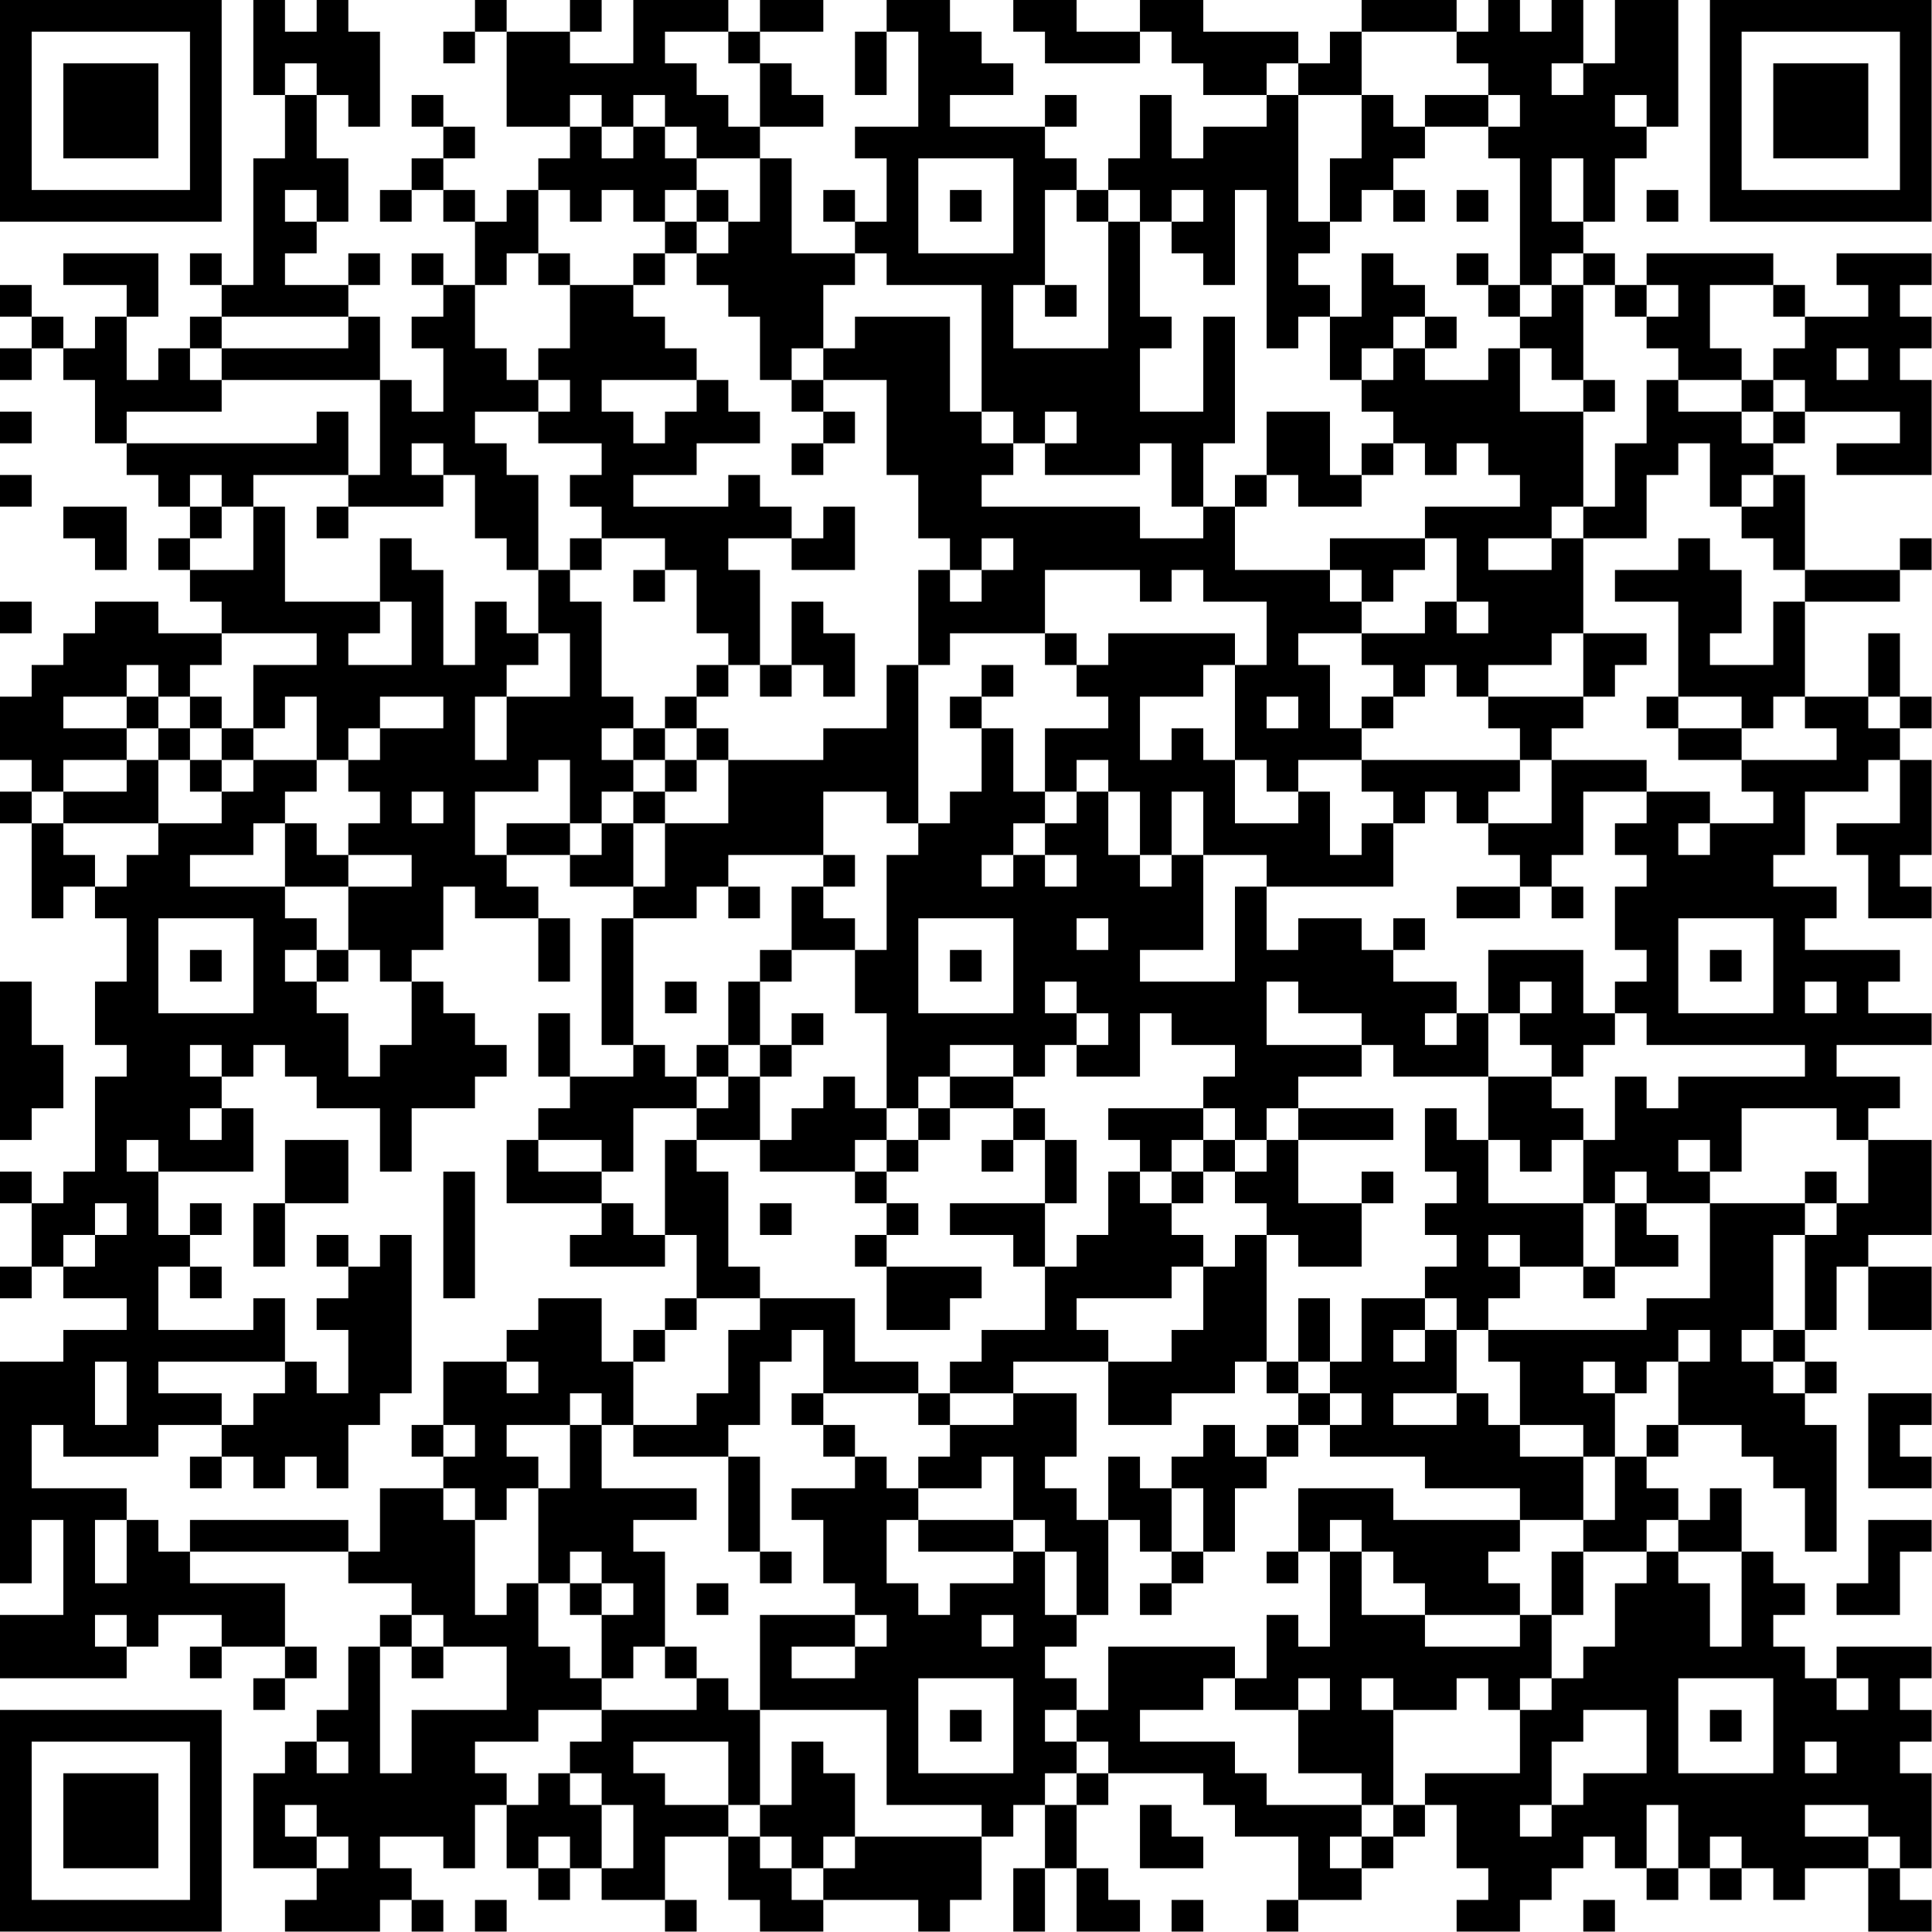 <?xml version="1.0" encoding="UTF-8"?>
<svg xmlns="http://www.w3.org/2000/svg" version="1.1" width="100" height="100" viewBox="0 0 100 100"><rect x="0" y="0" width="100" height="100" fill="#ffffff"/><g transform="scale(1.639)"><g transform="translate(0,0)"><path fill-rule="evenodd" d="M8 0L8 3L9 3L9 5L8 5L8 9L7 9L7 8L6 8L6 9L7 9L7 10L6 10L6 11L5 11L5 12L4 12L4 10L5 10L5 8L2 8L2 9L4 9L4 10L3 10L3 11L2 11L2 10L1 10L1 9L0 9L0 10L1 10L1 11L0 11L0 12L1 12L1 11L2 11L2 12L3 12L3 14L4 14L4 15L5 15L5 16L6 16L6 17L5 17L5 18L6 18L6 19L7 19L7 20L5 20L5 19L3 19L3 20L2 20L2 21L1 21L1 22L0 22L0 24L1 24L1 25L0 25L0 26L1 26L1 29L2 29L2 28L3 28L3 29L4 29L4 31L3 31L3 33L4 33L4 34L3 34L3 37L2 37L2 38L1 38L1 37L0 37L0 38L1 38L1 40L0 40L0 41L1 41L1 40L2 40L2 41L4 41L4 42L2 42L2 43L0 43L0 50L1 50L1 48L2 48L2 51L0 51L0 53L4 53L4 52L5 52L5 51L7 51L7 52L6 52L6 53L7 53L7 52L9 52L9 53L8 53L8 54L9 54L9 53L10 53L10 52L9 52L9 50L6 50L6 49L11 49L11 50L13 50L13 51L12 51L12 52L11 52L11 54L10 54L10 55L9 55L9 56L8 56L8 59L10 59L10 60L9 60L9 61L12 61L12 60L13 60L13 61L14 61L14 60L13 60L13 59L12 59L12 58L14 58L14 59L15 59L15 57L16 57L16 59L17 59L17 60L18 60L18 59L19 59L19 60L21 60L21 61L22 61L22 60L21 60L21 58L23 58L23 60L24 60L24 61L26 61L26 60L29 60L29 61L30 61L30 60L31 60L31 58L32 58L32 57L33 57L33 59L32 59L32 61L33 61L33 59L34 59L34 61L36 61L36 60L35 60L35 59L34 59L34 57L35 57L35 56L38 56L38 57L39 57L39 58L41 58L41 60L40 60L40 61L41 61L41 60L43 60L43 59L44 59L44 58L45 58L45 57L46 57L46 59L47 59L47 60L46 60L46 61L48 61L48 60L49 60L49 59L50 59L50 58L51 58L51 59L52 59L52 60L53 60L53 59L54 59L54 60L55 60L55 59L56 59L56 60L57 60L57 59L59 59L59 61L61 61L61 60L60 60L60 59L61 59L61 56L60 56L60 55L61 55L61 54L60 54L60 53L61 53L61 52L58 52L58 53L57 53L57 52L56 52L56 51L57 51L57 50L56 50L56 49L55 49L55 47L54 47L54 48L53 48L53 47L52 47L52 46L53 46L53 45L55 45L55 46L56 46L56 47L57 47L57 49L58 49L58 45L57 45L57 44L58 44L58 43L57 43L57 42L58 42L58 40L59 40L59 42L61 42L61 40L59 40L59 39L61 39L61 36L59 36L59 35L60 35L60 34L58 34L58 33L61 33L61 32L59 32L59 31L60 31L60 30L57 30L57 29L58 29L58 28L56 28L56 27L57 27L57 25L59 25L59 24L60 24L60 26L58 26L58 27L59 27L59 29L61 29L61 28L60 28L60 27L61 27L61 24L60 24L60 23L61 23L61 22L60 22L60 20L59 20L59 22L57 22L57 19L60 19L60 18L61 18L61 17L60 17L60 18L57 18L57 15L56 15L56 14L57 14L57 13L60 13L60 14L58 14L58 15L61 15L61 12L60 12L60 11L61 11L61 10L60 10L60 9L61 9L61 8L58 8L58 9L59 9L59 10L57 10L57 9L56 9L56 8L52 8L52 9L51 9L51 8L50 8L50 7L51 7L51 5L52 5L52 4L53 4L53 0L51 0L51 2L50 2L50 0L49 0L49 1L48 1L48 0L47 0L47 1L46 1L46 0L43 0L43 1L42 1L42 2L41 2L41 1L38 1L38 0L36 0L36 1L34 1L34 0L32 0L32 1L33 1L33 2L36 2L36 1L37 1L37 2L38 2L38 3L40 3L40 4L38 4L38 5L37 5L37 3L36 3L36 5L35 5L35 6L34 6L34 5L33 5L33 4L34 4L34 3L33 3L33 4L30 4L30 3L32 3L32 2L31 2L31 1L30 1L30 0L28 0L28 1L27 1L27 3L28 3L28 1L29 1L29 4L27 4L27 5L28 5L28 7L27 7L27 6L26 6L26 7L27 7L27 8L25 8L25 5L24 5L24 4L26 4L26 3L25 3L25 2L24 2L24 1L26 1L26 0L24 0L24 1L23 1L23 0L20 0L20 2L18 2L18 1L19 1L19 0L18 0L18 1L16 1L16 0L15 0L15 1L14 1L14 2L15 2L15 1L16 1L16 4L18 4L18 5L17 5L17 6L16 6L16 7L15 7L15 6L14 6L14 5L15 5L15 4L14 4L14 3L13 3L13 4L14 4L14 5L13 5L13 6L12 6L12 7L13 7L13 6L14 6L14 7L15 7L15 9L14 9L14 8L13 8L13 9L14 9L14 10L13 10L13 11L14 11L14 13L13 13L13 12L12 12L12 10L11 10L11 9L12 9L12 8L11 8L11 9L9 9L9 8L10 8L10 7L11 7L11 5L10 5L10 3L11 3L11 4L12 4L12 1L11 1L11 0L10 0L10 1L9 1L9 0ZM21 1L21 2L22 2L22 3L23 3L23 4L24 4L24 2L23 2L23 1ZM43 1L43 3L41 3L41 2L40 2L40 3L41 3L41 7L42 7L42 8L41 8L41 9L42 9L42 10L41 10L41 11L40 11L40 6L39 6L39 9L38 9L38 8L37 8L37 7L38 7L38 6L37 6L37 7L36 7L36 6L35 6L35 7L34 7L34 6L33 6L33 9L32 9L32 11L35 11L35 7L36 7L36 10L37 10L37 11L36 11L36 13L38 13L38 10L39 10L39 14L38 14L38 16L37 16L37 14L36 14L36 15L33 15L33 14L34 14L34 13L33 13L33 14L32 14L32 13L31 13L31 9L28 9L28 8L27 8L27 9L26 9L26 11L25 11L25 12L24 12L24 10L23 10L23 9L22 9L22 8L23 8L23 7L24 7L24 5L22 5L22 4L21 4L21 3L20 3L20 4L19 4L19 3L18 3L18 4L19 4L19 5L20 5L20 4L21 4L21 5L22 5L22 6L21 6L21 7L20 7L20 6L19 6L19 7L18 7L18 6L17 6L17 8L16 8L16 9L15 9L15 11L16 11L16 12L17 12L17 13L15 13L15 14L16 14L16 15L17 15L17 18L16 18L16 17L15 17L15 15L14 15L14 14L13 14L13 15L14 15L14 16L11 16L11 15L12 15L12 12L7 12L7 11L11 11L11 10L7 10L7 11L6 11L6 12L7 12L7 13L4 13L4 14L10 14L10 13L11 13L11 15L8 15L8 16L7 16L7 15L6 15L6 16L7 16L7 17L6 17L6 18L8 18L8 16L9 16L9 19L12 19L12 20L11 20L11 21L13 21L13 19L12 19L12 17L13 17L13 18L14 18L14 21L15 21L15 19L16 19L16 20L17 20L17 21L16 21L16 22L15 22L15 24L16 24L16 22L18 22L18 20L17 20L17 18L18 18L18 19L19 19L19 22L20 22L20 23L19 23L19 24L20 24L20 25L19 25L19 26L18 26L18 24L17 24L17 25L15 25L15 27L16 27L16 28L17 28L17 29L15 29L15 28L14 28L14 30L13 30L13 31L12 31L12 30L11 30L11 28L13 28L13 27L11 27L11 26L12 26L12 25L11 25L11 24L12 24L12 23L14 23L14 22L12 22L12 23L11 23L11 24L10 24L10 22L9 22L9 23L8 23L8 21L10 21L10 20L7 20L7 21L6 21L6 22L5 22L5 21L4 21L4 22L2 22L2 23L4 23L4 24L2 24L2 25L1 25L1 26L2 26L2 27L3 27L3 28L4 28L4 27L5 27L5 26L7 26L7 25L8 25L8 24L10 24L10 25L9 25L9 26L8 26L8 27L6 27L6 28L9 28L9 29L10 29L10 30L9 30L9 31L10 31L10 32L11 32L11 34L12 34L12 33L13 33L13 31L14 31L14 32L15 32L15 33L16 33L16 34L15 34L15 35L13 35L13 37L12 37L12 35L10 35L10 34L9 34L9 33L8 33L8 34L7 34L7 33L6 33L6 34L7 34L7 35L6 35L6 36L7 36L7 35L8 35L8 37L5 37L5 36L4 36L4 37L5 37L5 39L6 39L6 40L5 40L5 42L8 42L8 41L9 41L9 43L5 43L5 44L7 44L7 45L5 45L5 46L2 46L2 45L1 45L1 47L4 47L4 48L3 48L3 50L4 50L4 48L5 48L5 49L6 49L6 48L11 48L11 49L12 49L12 47L14 47L14 48L15 48L15 51L16 51L16 50L17 50L17 52L18 52L18 53L19 53L19 54L17 54L17 55L15 55L15 56L16 56L16 57L17 57L17 56L18 56L18 57L19 57L19 59L20 59L20 57L19 57L19 56L18 56L18 55L19 55L19 54L22 54L22 53L23 53L23 54L24 54L24 57L23 57L23 55L20 55L20 56L21 56L21 57L23 57L23 58L24 58L24 59L25 59L25 60L26 60L26 59L27 59L27 58L31 58L31 57L28 57L28 54L24 54L24 51L27 51L27 52L25 52L25 53L27 53L27 52L28 52L28 51L27 51L27 50L26 50L26 48L25 48L25 47L27 47L27 46L28 46L28 47L29 47L29 48L28 48L28 50L29 50L29 51L30 51L30 50L32 50L32 49L33 49L33 51L34 51L34 52L33 52L33 53L34 53L34 54L33 54L33 55L34 55L34 56L33 56L33 57L34 57L34 56L35 56L35 55L34 55L34 54L35 54L35 52L39 52L39 53L38 53L38 54L36 54L36 55L39 55L39 56L40 56L40 57L43 57L43 58L42 58L42 59L43 59L43 58L44 58L44 57L45 57L45 56L48 56L48 54L49 54L49 53L50 53L50 52L51 52L51 50L52 50L52 49L53 49L53 50L54 50L54 52L55 52L55 49L53 49L53 48L52 48L52 49L50 49L50 48L51 48L51 46L52 46L52 45L53 45L53 43L54 43L54 42L53 42L53 43L52 43L52 44L51 44L51 43L50 43L50 44L51 44L51 46L50 46L50 45L48 45L48 43L47 43L47 42L52 42L52 41L54 41L54 38L57 38L57 39L56 39L56 42L55 42L55 43L56 43L56 44L57 44L57 43L56 43L56 42L57 42L57 39L58 39L58 38L59 38L59 36L58 36L58 35L55 35L55 37L54 37L54 36L53 36L53 37L54 37L54 38L52 38L52 37L51 37L51 38L50 38L50 36L51 36L51 34L52 34L52 35L53 35L53 34L57 34L57 33L52 33L52 32L51 32L51 31L52 31L52 30L51 30L51 28L52 28L52 27L51 27L51 26L52 26L52 25L54 25L54 26L53 26L53 27L54 27L54 26L56 26L56 25L55 25L55 24L58 24L58 23L57 23L57 22L56 22L56 23L55 23L55 22L53 22L53 19L51 19L51 18L53 18L53 17L54 17L54 18L55 18L55 20L54 20L54 21L56 21L56 19L57 19L57 18L56 18L56 17L55 17L55 16L56 16L56 15L55 15L55 16L54 16L54 14L53 14L53 15L52 15L52 17L50 17L50 16L51 16L51 14L52 14L52 12L53 12L53 13L55 13L55 14L56 14L56 13L57 13L57 12L56 12L56 11L57 11L57 10L56 10L56 9L54 9L54 11L55 11L55 12L53 12L53 11L52 11L52 10L53 10L53 9L52 9L52 10L51 10L51 9L50 9L50 8L49 8L49 9L48 9L48 5L47 5L47 4L48 4L48 3L47 3L47 2L46 2L46 1ZM9 2L9 3L10 3L10 2ZM49 2L49 3L50 3L50 2ZM43 3L43 5L42 5L42 7L43 7L43 6L44 6L44 7L45 7L45 6L44 6L44 5L45 5L45 4L47 4L47 3L45 3L45 4L44 4L44 3ZM51 3L51 4L52 4L52 3ZM29 5L29 8L32 8L32 5ZM49 5L49 7L50 7L50 5ZM9 6L9 7L10 7L10 6ZM22 6L22 7L21 7L21 8L20 8L20 9L18 9L18 8L17 8L17 9L18 9L18 11L17 11L17 12L18 12L18 13L17 13L17 14L19 14L19 15L18 15L18 16L19 16L19 17L18 17L18 18L19 18L19 17L21 17L21 18L20 18L20 19L21 19L21 18L22 18L22 20L23 20L23 21L22 21L22 22L21 22L21 23L20 23L20 24L21 24L21 25L20 25L20 26L19 26L19 27L18 27L18 26L16 26L16 27L18 27L18 28L20 28L20 29L19 29L19 33L20 33L20 34L18 34L18 32L17 32L17 34L18 34L18 35L17 35L17 36L16 36L16 38L19 38L19 39L18 39L18 40L21 40L21 39L22 39L22 41L21 41L21 42L20 42L20 43L19 43L19 41L17 41L17 42L16 42L16 43L14 43L14 45L13 45L13 46L14 46L14 47L15 47L15 48L16 48L16 47L17 47L17 50L18 50L18 51L19 51L19 53L20 53L20 52L21 52L21 53L22 53L22 52L21 52L21 49L20 49L20 48L22 48L22 47L19 47L19 45L20 45L20 46L23 46L23 49L24 49L24 50L25 50L25 49L24 49L24 46L23 46L23 45L24 45L24 43L25 43L25 42L26 42L26 44L25 44L25 45L26 45L26 46L27 46L27 45L26 45L26 44L29 44L29 45L30 45L30 46L29 46L29 47L31 47L31 46L32 46L32 48L29 48L29 49L32 49L32 48L33 48L33 49L34 49L34 51L35 51L35 48L36 48L36 49L37 49L37 50L36 50L36 51L37 51L37 50L38 50L38 49L39 49L39 47L40 47L40 46L41 46L41 45L42 45L42 46L45 46L45 47L48 47L48 48L44 48L44 47L41 47L41 49L40 49L40 50L41 50L41 49L42 49L42 52L41 52L41 51L40 51L40 53L39 53L39 54L41 54L41 56L43 56L43 57L44 57L44 54L46 54L46 53L47 53L47 54L48 54L48 53L49 53L49 51L50 51L50 49L49 49L49 51L48 51L48 50L47 50L47 49L48 49L48 48L50 48L50 46L48 46L48 45L47 45L47 44L46 44L46 42L47 42L47 41L48 41L48 40L50 40L50 41L51 41L51 40L53 40L53 39L52 39L52 38L51 38L51 40L50 40L50 38L47 38L47 36L48 36L48 37L49 37L49 36L50 36L50 35L49 35L49 34L50 34L50 33L51 33L51 32L50 32L50 30L47 30L47 32L46 32L46 31L44 31L44 30L45 30L45 29L44 29L44 30L43 30L43 29L41 29L41 30L40 30L40 28L44 28L44 26L45 26L45 25L46 25L46 26L47 26L47 27L48 27L48 28L46 28L46 29L48 29L48 28L49 28L49 29L50 29L50 28L49 28L49 27L50 27L50 25L52 25L52 24L49 24L49 23L50 23L50 22L51 22L51 21L52 21L52 20L50 20L50 17L49 17L49 16L50 16L50 13L51 13L51 12L50 12L50 9L49 9L49 10L48 10L48 9L47 9L47 8L46 8L46 9L47 9L47 10L48 10L48 11L47 11L47 12L45 12L45 11L46 11L46 10L45 10L45 9L44 9L44 8L43 8L43 10L42 10L42 12L43 12L43 13L44 13L44 14L43 14L43 15L42 15L42 13L40 13L40 15L39 15L39 16L38 16L38 17L36 17L36 16L31 16L31 15L32 15L32 14L31 14L31 13L30 13L30 10L27 10L27 11L26 11L26 12L25 12L25 13L26 13L26 14L25 14L25 15L26 15L26 14L27 14L27 13L26 13L26 12L28 12L28 15L29 15L29 17L30 17L30 18L29 18L29 21L28 21L28 23L26 23L26 24L23 24L23 23L22 23L22 22L23 22L23 21L24 21L24 22L25 22L25 21L26 21L26 22L27 22L27 20L26 20L26 19L25 19L25 21L24 21L24 18L23 18L23 17L25 17L25 18L27 18L27 16L26 16L26 17L25 17L25 16L24 16L24 15L23 15L23 16L20 16L20 15L22 15L22 14L24 14L24 13L23 13L23 12L22 12L22 11L21 11L21 10L20 10L20 9L21 9L21 8L22 8L22 7L23 7L23 6ZM30 6L30 7L31 7L31 6ZM46 6L46 7L47 7L47 6ZM52 6L52 7L53 7L53 6ZM33 9L33 10L34 10L34 9ZM44 10L44 11L43 11L43 12L44 12L44 11L45 11L45 10ZM48 11L48 13L50 13L50 12L49 12L49 11ZM58 11L58 12L59 12L59 11ZM19 12L19 13L20 13L20 14L21 14L21 13L22 13L22 12ZM55 12L55 13L56 13L56 12ZM0 13L0 14L1 14L1 13ZM44 14L44 15L43 15L43 16L41 16L41 15L40 15L40 16L39 16L39 18L42 18L42 19L43 19L43 20L41 20L41 21L42 21L42 23L43 23L43 24L41 24L41 25L40 25L40 24L39 24L39 21L40 21L40 19L38 19L38 18L37 18L37 19L36 19L36 18L33 18L33 20L30 20L30 21L29 21L29 26L28 26L28 25L26 25L26 27L23 27L23 28L22 28L22 29L20 29L20 33L21 33L21 34L22 34L22 35L20 35L20 37L19 37L19 36L17 36L17 37L19 37L19 38L20 38L20 39L21 39L21 36L22 36L22 37L23 37L23 40L24 40L24 41L22 41L22 42L21 42L21 43L20 43L20 45L22 45L22 44L23 44L23 42L24 42L24 41L27 41L27 43L29 43L29 44L30 44L30 45L32 45L32 44L34 44L34 46L33 46L33 47L34 47L34 48L35 48L35 46L36 46L36 47L37 47L37 49L38 49L38 47L37 47L37 46L38 46L38 45L39 45L39 46L40 46L40 45L41 45L41 44L42 44L42 45L43 45L43 44L42 44L42 43L43 43L43 41L45 41L45 42L44 42L44 43L45 43L45 42L46 42L46 41L45 41L45 40L46 40L46 39L45 39L45 38L46 38L46 37L45 37L45 35L46 35L46 36L47 36L47 34L49 34L49 33L48 33L48 32L49 32L49 31L48 31L48 32L47 32L47 34L44 34L44 33L43 33L43 32L41 32L41 31L40 31L40 33L43 33L43 34L41 34L41 35L40 35L40 36L39 36L39 35L38 35L38 34L39 34L39 33L37 33L37 32L36 32L36 34L34 34L34 33L35 33L35 32L34 32L34 31L33 31L33 32L34 32L34 33L33 33L33 34L32 34L32 33L30 33L30 34L29 34L29 35L28 35L28 32L27 32L27 30L28 30L28 27L29 27L29 26L30 26L30 25L31 25L31 23L32 23L32 25L33 25L33 26L32 26L32 27L31 27L31 28L32 28L32 27L33 27L33 28L34 28L34 27L33 27L33 26L34 26L34 25L35 25L35 27L36 27L36 28L37 28L37 27L38 27L38 30L36 30L36 31L39 31L39 28L40 28L40 27L38 27L38 25L37 25L37 27L36 27L36 25L35 25L35 24L34 24L34 25L33 25L33 23L35 23L35 22L34 22L34 21L35 21L35 20L39 20L39 21L38 21L38 22L36 22L36 24L37 24L37 23L38 23L38 24L39 24L39 26L41 26L41 25L42 25L42 27L43 27L43 26L44 26L44 25L43 25L43 24L48 24L48 25L47 25L47 26L49 26L49 24L48 24L48 23L47 23L47 22L50 22L50 20L49 20L49 21L47 21L47 22L46 22L46 21L45 21L45 22L44 22L44 21L43 21L43 20L45 20L45 19L46 19L46 20L47 20L47 19L46 19L46 17L45 17L45 16L48 16L48 15L47 15L47 14L46 14L46 15L45 15L45 14ZM0 15L0 16L1 16L1 15ZM2 16L2 17L3 17L3 18L4 18L4 16ZM10 16L10 17L11 17L11 16ZM31 17L31 18L30 18L30 19L31 19L31 18L32 18L32 17ZM42 17L42 18L43 18L43 19L44 19L44 18L45 18L45 17ZM47 17L47 18L49 18L49 17ZM0 19L0 20L1 20L1 19ZM33 20L33 21L34 21L34 20ZM31 21L31 22L30 22L30 23L31 23L31 22L32 22L32 21ZM4 22L4 23L5 23L5 24L4 24L4 25L2 25L2 26L5 26L5 24L6 24L6 25L7 25L7 24L8 24L8 23L7 23L7 22L6 22L6 23L5 23L5 22ZM40 22L40 23L41 23L41 22ZM43 22L43 23L44 23L44 22ZM52 22L52 23L53 23L53 24L55 24L55 23L53 23L53 22ZM59 22L59 23L60 23L60 22ZM6 23L6 24L7 24L7 23ZM21 23L21 24L22 24L22 25L21 25L21 26L20 26L20 28L21 28L21 26L23 26L23 24L22 24L22 23ZM13 25L13 26L14 26L14 25ZM9 26L9 28L11 28L11 27L10 27L10 26ZM26 27L26 28L25 28L25 30L24 30L24 31L23 31L23 33L22 33L22 34L23 34L23 35L22 35L22 36L24 36L24 37L27 37L27 38L28 38L28 39L27 39L27 40L28 40L28 42L30 42L30 41L31 41L31 40L28 40L28 39L29 39L29 38L28 38L28 37L29 37L29 36L30 36L30 35L32 35L32 36L31 36L31 37L32 37L32 36L33 36L33 38L30 38L30 39L32 39L32 40L33 40L33 42L31 42L31 43L30 43L30 44L32 44L32 43L35 43L35 45L37 45L37 44L39 44L39 43L40 43L40 44L41 44L41 43L42 43L42 41L41 41L41 43L40 43L40 39L41 39L41 40L43 40L43 38L44 38L44 37L43 37L43 38L41 38L41 36L44 36L44 35L41 35L41 36L40 36L40 37L39 37L39 36L38 36L38 35L35 35L35 36L36 36L36 37L35 37L35 39L34 39L34 40L33 40L33 38L34 38L34 36L33 36L33 35L32 35L32 34L30 34L30 35L29 35L29 36L28 36L28 35L27 35L27 34L26 34L26 35L25 35L25 36L24 36L24 34L25 34L25 33L26 33L26 32L25 32L25 33L24 33L24 31L25 31L25 30L27 30L27 29L26 29L26 28L27 28L27 27ZM23 28L23 29L24 29L24 28ZM5 29L5 32L8 32L8 29ZM17 29L17 31L18 31L18 29ZM29 29L29 32L32 32L32 29ZM34 29L34 30L35 30L35 29ZM53 29L53 32L56 32L56 29ZM6 30L6 31L7 31L7 30ZM10 30L10 31L11 31L11 30ZM30 30L30 31L31 31L31 30ZM54 30L54 31L55 31L55 30ZM0 31L0 36L1 36L1 35L2 35L2 33L1 33L1 31ZM21 31L21 32L22 32L22 31ZM57 31L57 32L58 32L58 31ZM45 32L45 33L46 33L46 32ZM23 33L23 34L24 34L24 33ZM9 36L9 38L8 38L8 40L9 40L9 38L11 38L11 36ZM27 36L27 37L28 37L28 36ZM37 36L37 37L36 37L36 38L37 38L37 39L38 39L38 40L37 40L37 41L34 41L34 42L35 42L35 43L37 43L37 42L38 42L38 40L39 40L39 39L40 39L40 38L39 38L39 37L38 37L38 36ZM14 37L14 41L15 41L15 37ZM37 37L37 38L38 38L38 37ZM57 37L57 38L58 38L58 37ZM3 38L3 39L2 39L2 40L3 40L3 39L4 39L4 38ZM6 38L6 39L7 39L7 38ZM24 38L24 39L25 39L25 38ZM10 39L10 40L11 40L11 41L10 41L10 42L11 42L11 44L10 44L10 43L9 43L9 44L8 44L8 45L7 45L7 46L6 46L6 47L7 47L7 46L8 46L8 47L9 47L9 46L10 46L10 47L11 47L11 45L12 45L12 44L13 44L13 39L12 39L12 40L11 40L11 39ZM47 39L47 40L48 40L48 39ZM6 40L6 41L7 41L7 40ZM3 43L3 45L4 45L4 43ZM16 43L16 44L17 44L17 43ZM18 44L18 45L16 45L16 46L17 46L17 47L18 47L18 45L19 45L19 44ZM44 44L44 45L46 45L46 44ZM59 44L59 47L61 47L61 46L60 46L60 45L61 45L61 44ZM14 45L14 46L15 46L15 45ZM42 48L42 49L43 49L43 51L45 51L45 52L48 52L48 51L45 51L45 50L44 50L44 49L43 49L43 48ZM59 48L59 50L58 50L58 51L60 51L60 49L61 49L61 48ZM18 49L18 50L19 50L19 51L20 51L20 50L19 50L19 49ZM22 50L22 51L23 51L23 50ZM3 51L3 52L4 52L4 51ZM13 51L13 52L12 52L12 56L13 56L13 54L16 54L16 52L14 52L14 51ZM31 51L31 52L32 52L32 51ZM13 52L13 53L14 53L14 52ZM29 53L29 56L32 56L32 53ZM41 53L41 54L42 54L42 53ZM43 53L43 54L44 54L44 53ZM53 53L53 56L56 56L56 53ZM58 53L58 54L59 54L59 53ZM30 54L30 55L31 55L31 54ZM50 54L50 55L49 55L49 57L48 57L48 58L49 58L49 57L50 57L50 56L52 56L52 54ZM54 54L54 55L55 55L55 54ZM10 55L10 56L11 56L11 55ZM25 55L25 57L24 57L24 58L25 58L25 59L26 59L26 58L27 58L27 56L26 56L26 55ZM57 55L57 56L58 56L58 55ZM9 57L9 58L10 58L10 59L11 59L11 58L10 58L10 57ZM36 57L36 59L38 59L38 58L37 58L37 57ZM52 57L52 59L53 59L53 57ZM57 57L57 58L59 58L59 59L60 59L60 58L59 58L59 57ZM17 58L17 59L18 59L18 58ZM54 58L54 59L55 59L55 58ZM15 60L15 61L16 61L16 60ZM37 60L37 61L38 61L38 60ZM50 60L50 61L51 61L51 60ZM0 0L0 7L7 7L7 0ZM1 1L1 6L6 6L6 1ZM2 2L2 5L5 5L5 2ZM54 0L54 7L61 7L61 0ZM55 1L55 6L60 6L60 1ZM56 2L56 5L59 5L59 2ZM0 54L0 61L7 61L7 54ZM1 55L1 60L6 60L6 55ZM2 56L2 59L5 59L5 56Z" fill="#000000"/></g></g></svg>
